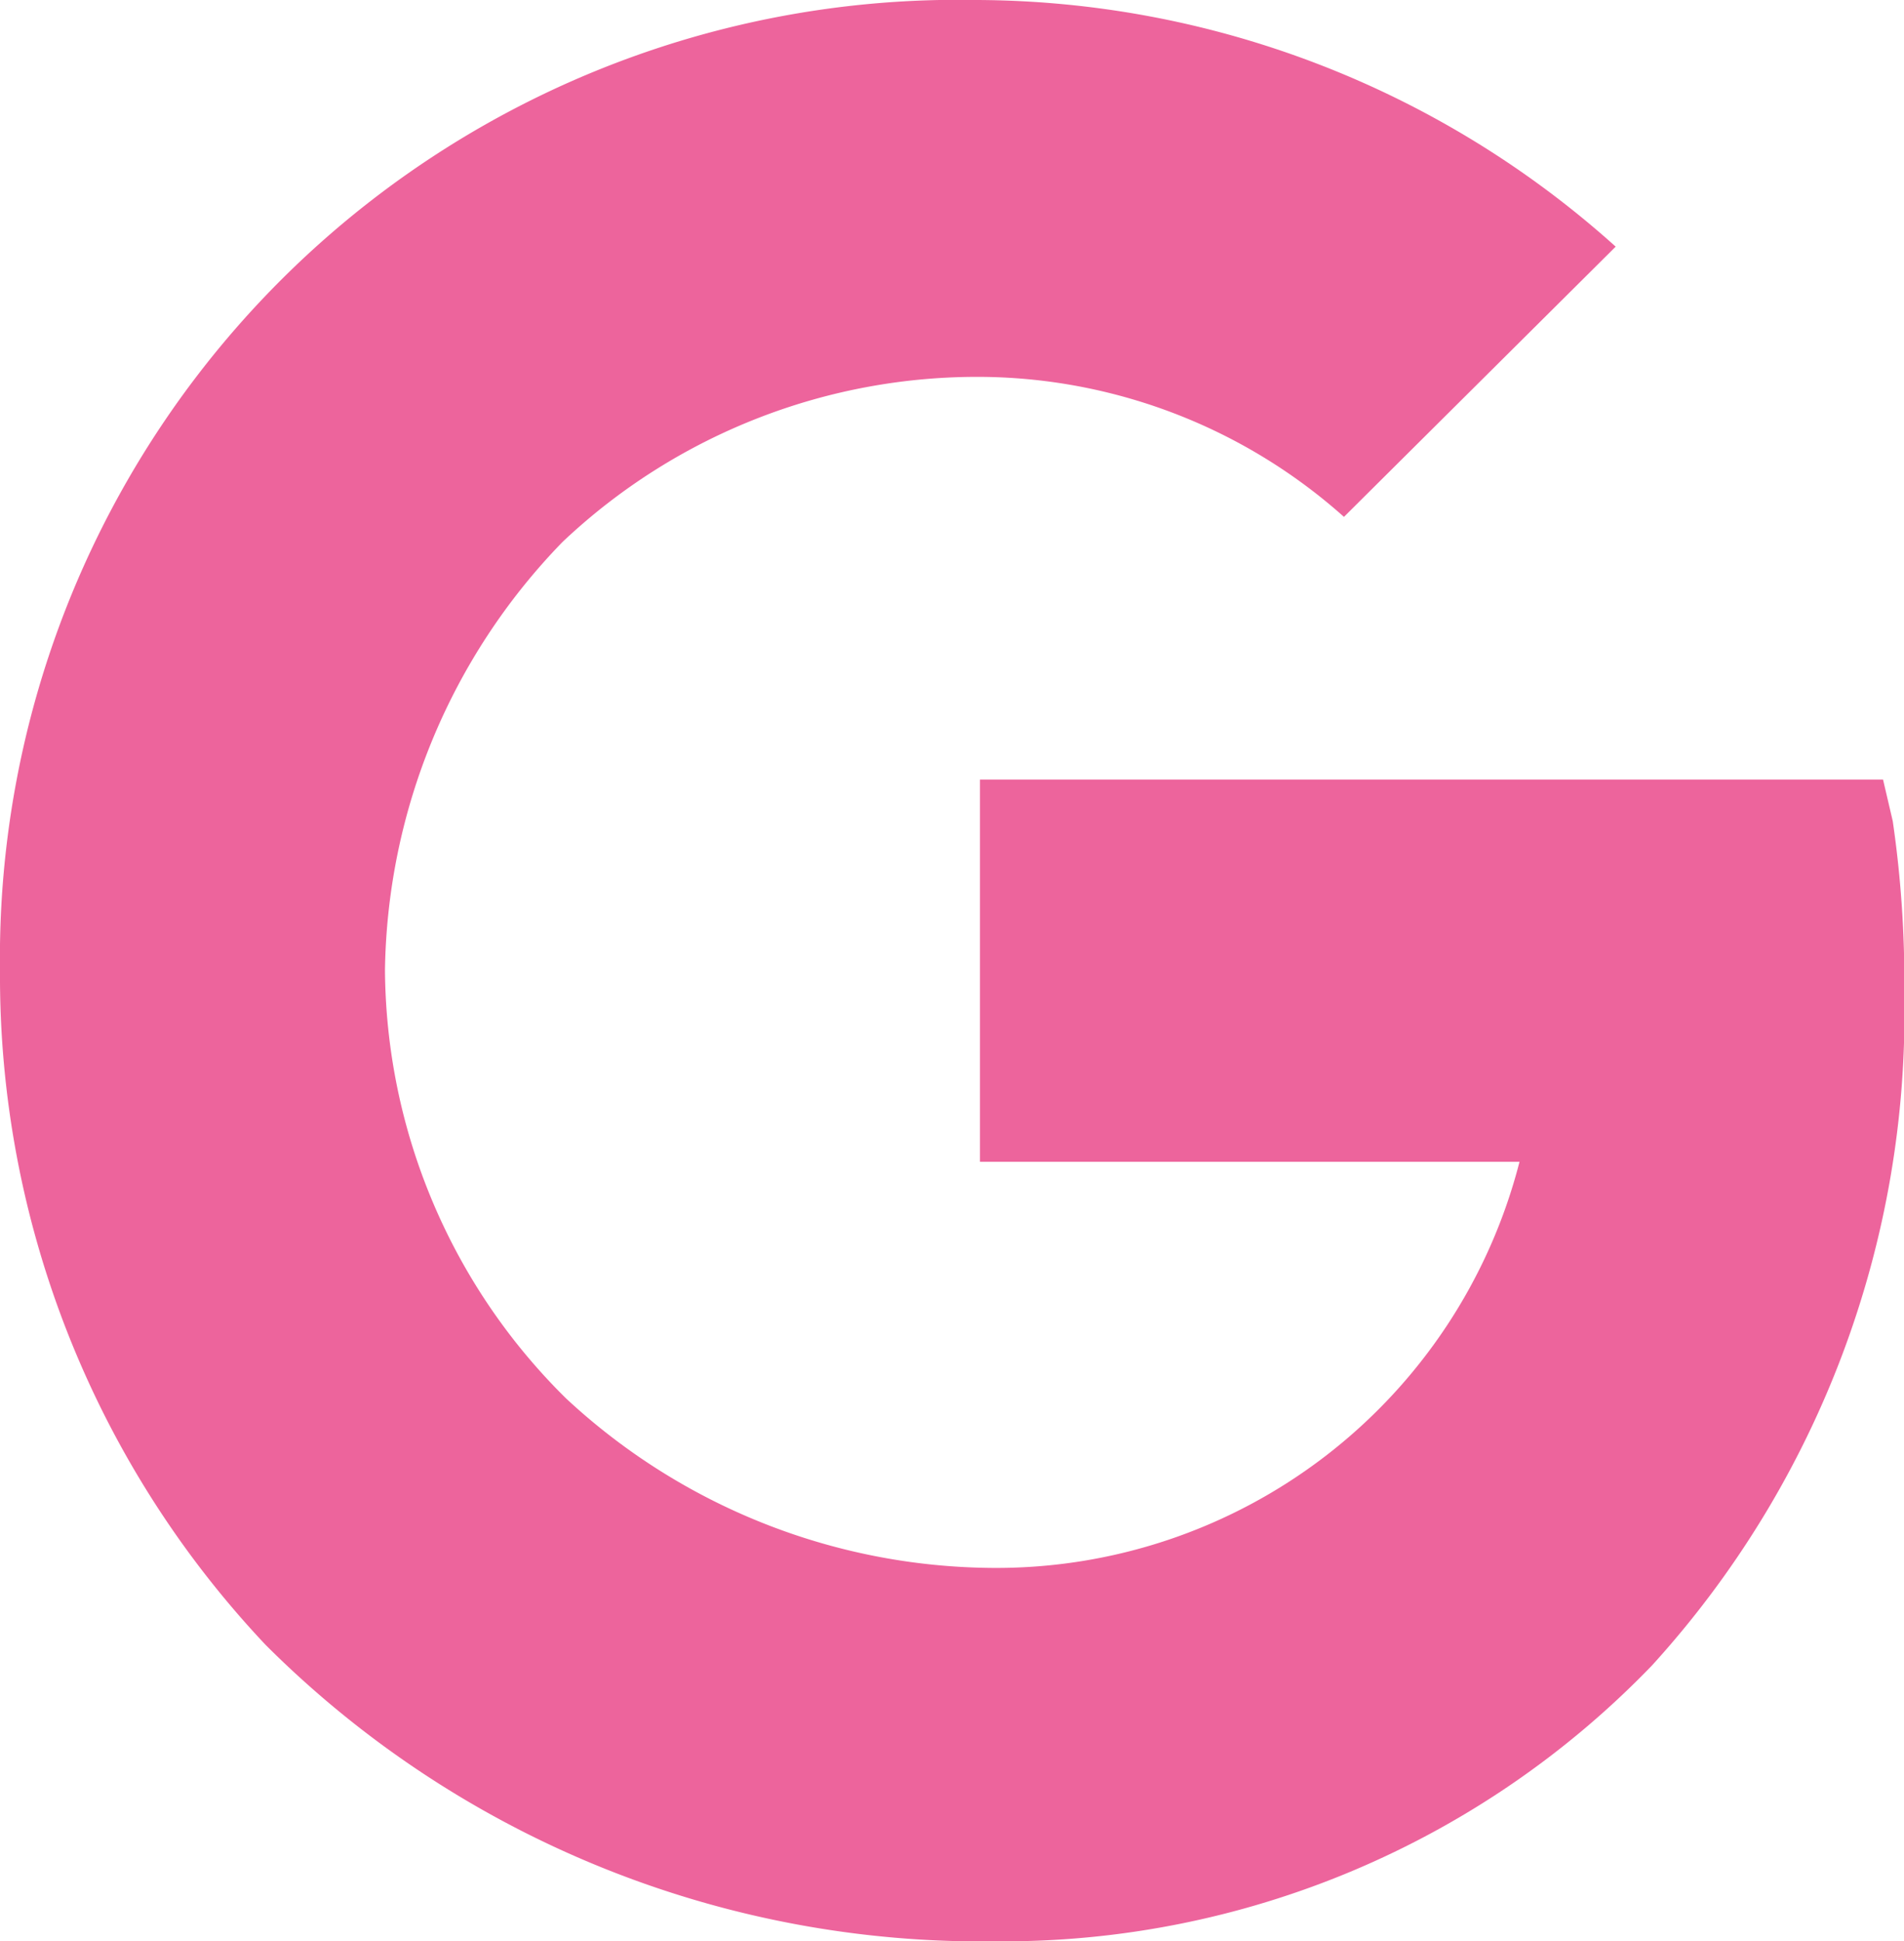 <svg id="google" xmlns="http://www.w3.org/2000/svg" width="19.62" height="20" viewBox="0 0 19.62 20">
  <path id="logo-google-svgrepo-com" d="M55.754,40.459l-.1-.428H46.348v3.938h5.56a5.565,5.565,0,0,1-5.444,4.184,6.513,6.513,0,0,1-4.381-1.746,6.253,6.253,0,0,1-1.866-4.414,6.458,6.458,0,0,1,1.83-4.41,6.219,6.219,0,0,1,4.352-1.7,5.678,5.678,0,0,1,3.7,1.442l2.8-2.784A9.894,9.894,0,0,0,46.31,32h0A9.872,9.872,0,0,0,36.25,42a10.038,10.038,0,0,0,2.737,6.946A10.437,10.437,0,0,0,46.512,52a9.284,9.284,0,0,0,6.761-2.842,9.985,9.985,0,0,0,2.6-6.915A11.471,11.471,0,0,0,55.754,40.459Z" transform="translate(-36.25 -32)" fill="#ED649C"/>
</svg>
